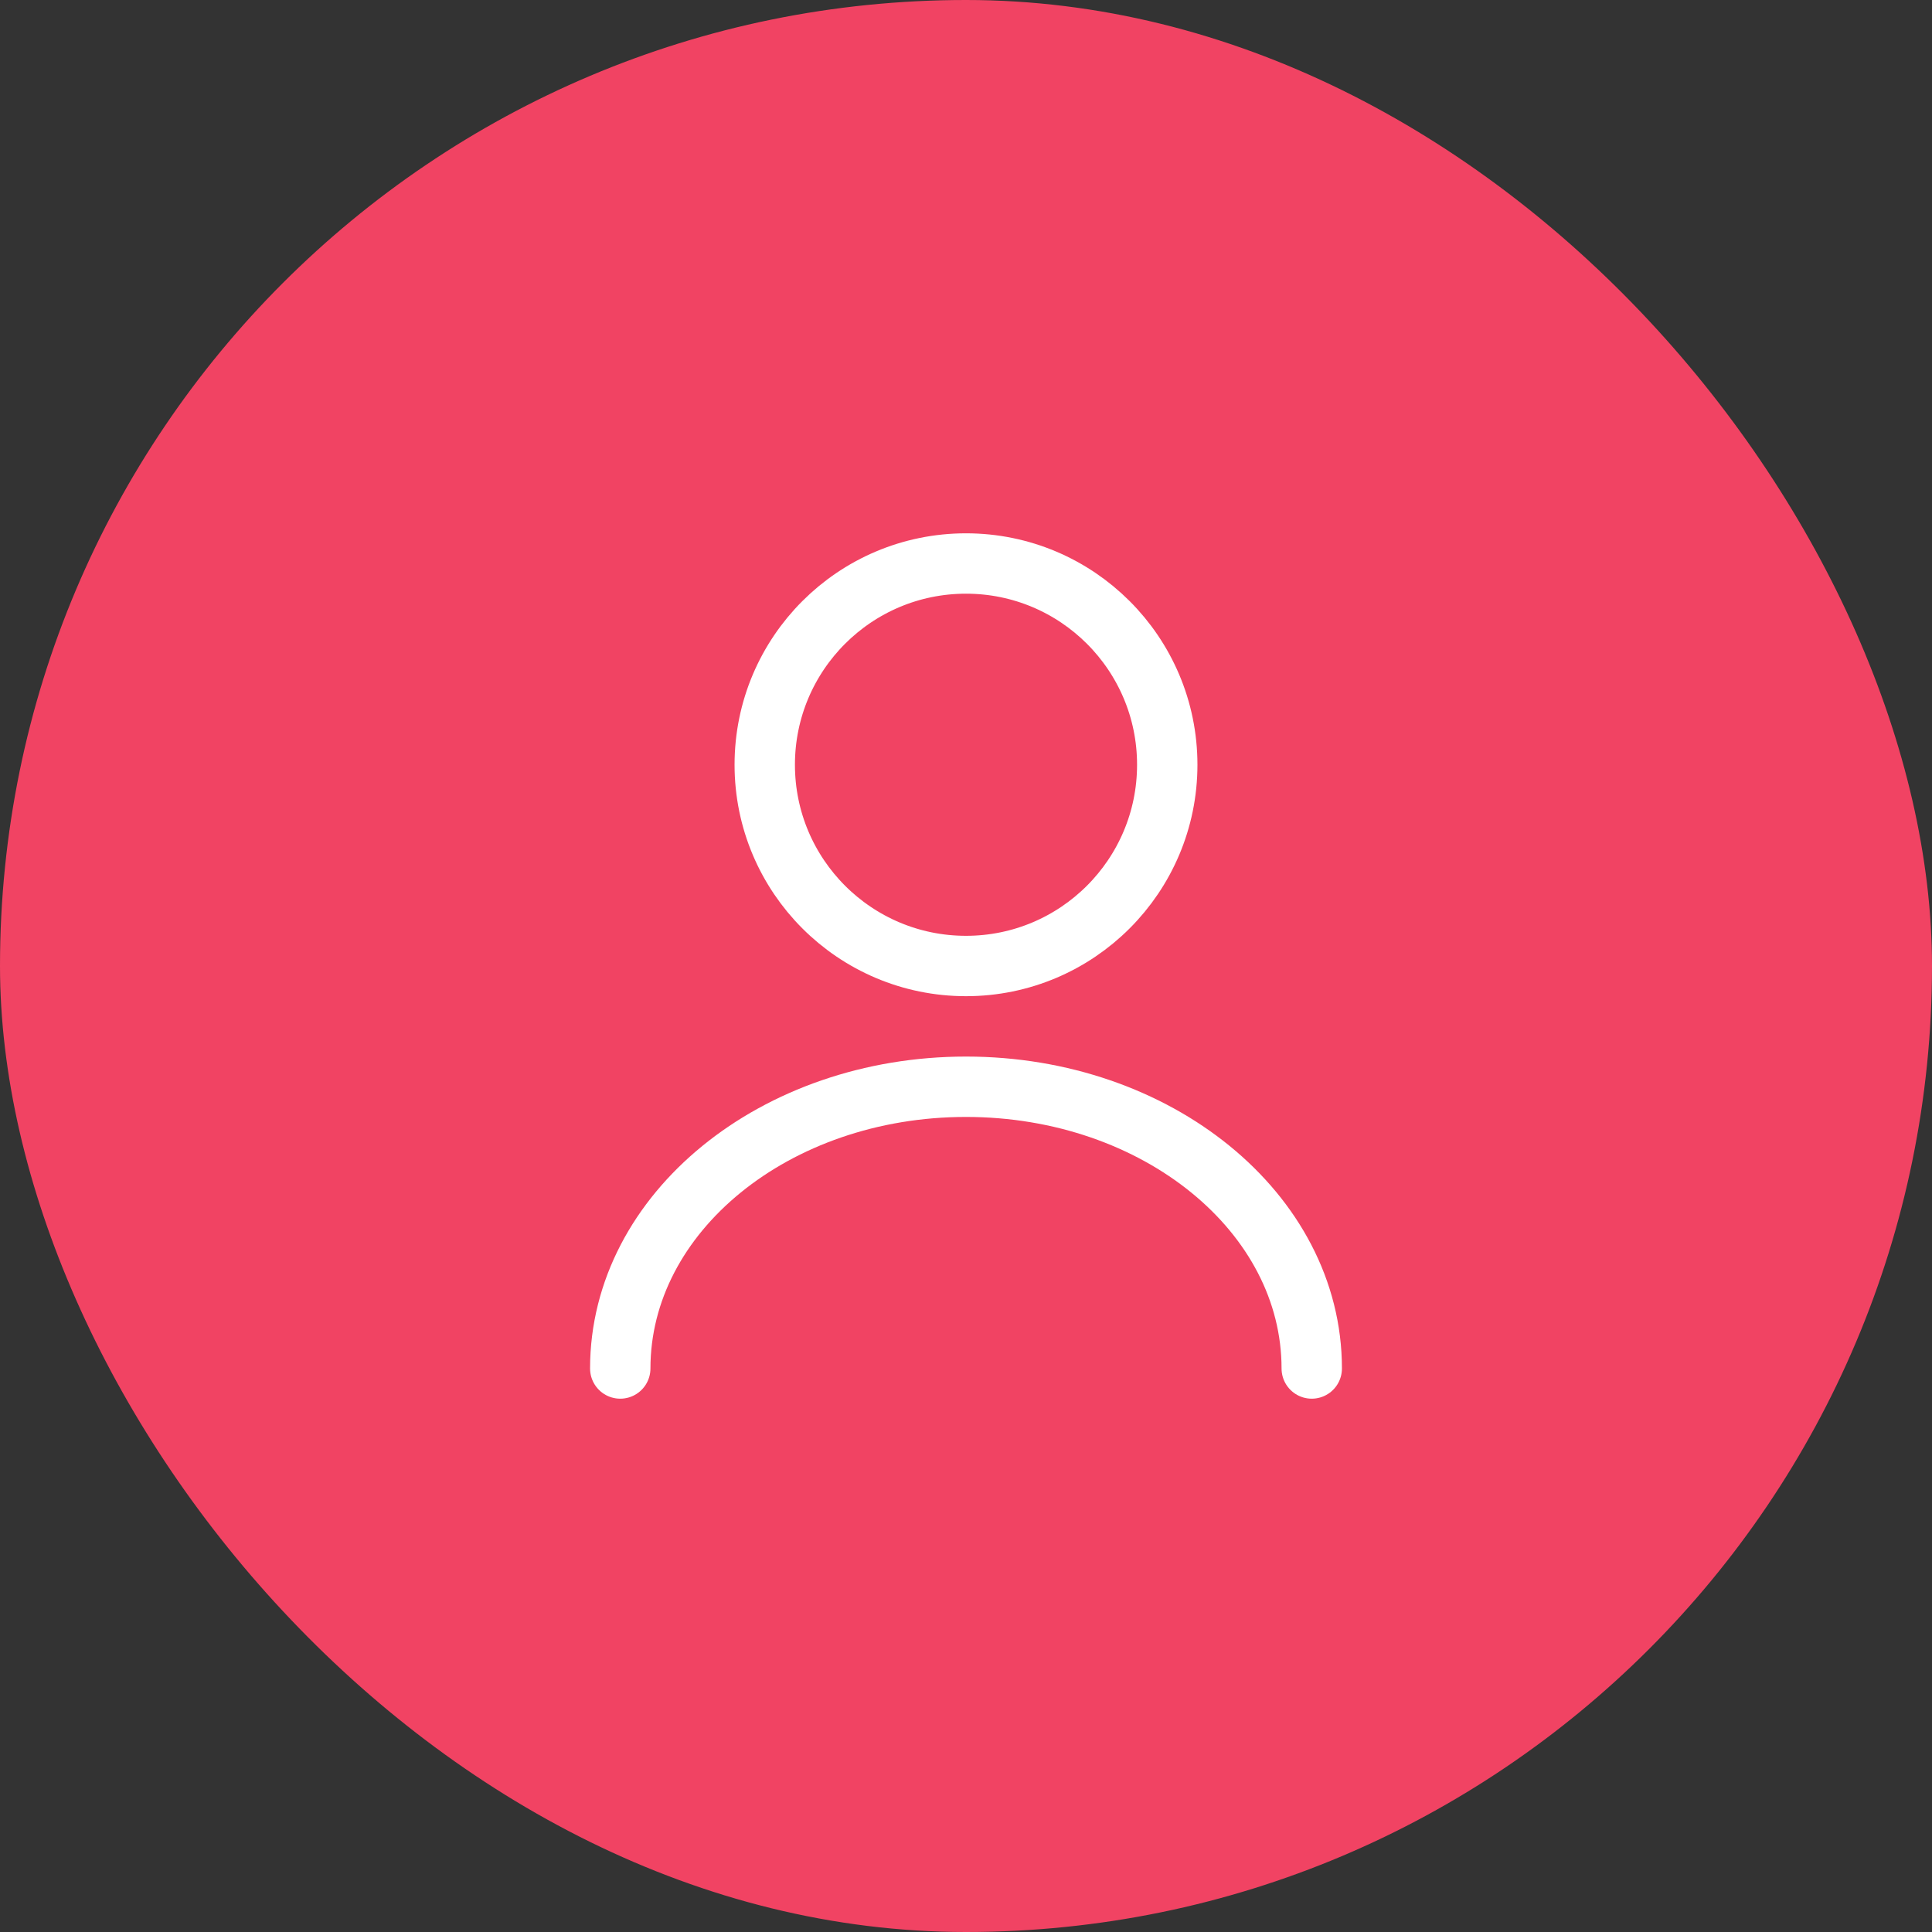 <svg width="48" height="48" viewBox="0 0 48 48" fill="none" xmlns="http://www.w3.org/2000/svg">
<rect x="0" y="0" width="48" height="48" fill="#333333" stroke="none"/>
<rect width="48" height="48" rx="24" fill="#F14363"/>
<path d="M24 24C26.761 24 29 21.761 29 19C29 16.239 26.761 14 24 14C21.239 14 19 16.239 19 19C19 21.761 21.239 24 24 24Z" stroke="white" stroke-width="1.5" stroke-linecap="round" stroke-linejoin="round"/>
<path d="M32.59 34C32.59 30.13 28.74 27 24 27C19.26 27 15.41 30.13 15.41 34" stroke="white" stroke-width="1.5" stroke-linecap="round" stroke-linejoin="round"/>
</svg>

